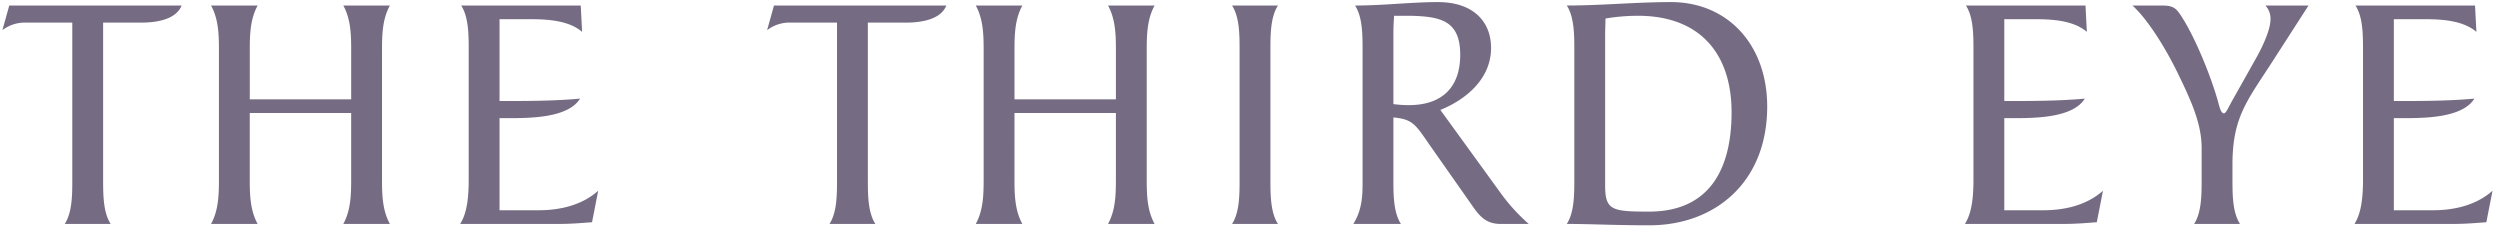 <svg xmlns="http://www.w3.org/2000/svg" width="1134" height="104" viewBox="0 0 1134 104">
<defs>
    <style>
      .cls-1 {
        fill: #756c83;
        fill-rule: evenodd;
      }
    </style>
  </defs>
  <path id="THE_THIRD_EYE" data-name="THE THIRD EYE" class="cls-1" d="M50.2,101.576C46.78,96.3,46.78,88.221,46.78,81.233V10.265h17.1c6.372,0,15.852-1.087,18.494-7.764H4.2L1.088,13.682a16.735,16.735,0,0,1,11.034-3.416h20.67V81.233c0,6.988,0,15.063-3.419,20.343H50.2ZM159.3,45.05h-46V22.844c0-6.988.156-14.131,3.575-20.343H95.732c3.419,6.212,3.575,13.355,3.575,20.343V81.233c0,6.988-.156,14.131-3.575,20.343h21.137c-3.419-6.211-3.575-13.355-3.575-20.343V51.262h46V81.233c0,6.988-.155,14.131-3.574,20.343h21.136c-3.419-6.211-3.574-13.355-3.574-20.343V22.844c0-6.988.155-14.131,3.574-20.343H155.723c3.419,6.212,3.574,13.355,3.574,20.343V45.05Zm67.292,8.541h3.885c9.636,0,27.2,0,32.637-8.852-11.967,1.087-24.555,1.087-36.522,1.087V8.712h14.453c9.17,0,17.562,1.087,23,5.746L263.422,2.5h-54.24C212.6,7.78,212.6,15.856,212.6,22.844V81.233c0,6.988-.466,15.063-3.885,20.343h44.915c5.595,0,10.723-.466,14.92-0.776l2.8-14.287c-7.3,6.522-17.251,8.852-26.887,8.852H226.589V53.591Zm170.484,47.985c-3.419-5.28-3.419-13.355-3.419-20.343V10.265h17.1c6.372,0,15.853-1.087,18.5-7.764H351.07l-3.108,11.181A16.734,16.734,0,0,1,359,10.265h20.67V81.233c0,6.988,0,15.063-3.419,20.343h20.826Zm109.1-56.526h-46V22.844c0-6.988.155-14.131,3.575-20.343H442.606c3.419,6.212,3.575,13.355,3.575,20.343V81.233c0,6.988-.156,14.131-3.575,20.343h21.137c-3.42-6.211-3.575-13.355-3.575-20.343V51.262h46V81.233c0,6.988-.156,14.131-3.575,20.343h21.137c-3.419-6.211-3.575-13.355-3.575-20.343V22.844c0-6.988.156-14.131,3.575-20.343H502.6c3.419,6.212,3.575,13.355,3.575,20.343V45.05Zm56.1,36.183c0,6.988,0,15.063-3.419,20.343h20.826c-3.419-5.28-3.419-13.355-3.419-20.343V22.844c0-6.988,0-15.063,3.419-20.343H558.853c3.419,5.28,3.419,13.355,3.419,20.343V81.233Zm91.071-31.369c11.19-4.5,23-13.821,23-28.108,0-12.113-8.237-20.809-24.089-20.809C640.133,0.948,627.7,2.5,614.644,2.5c3.42,5.28,3.42,13.355,3.42,20.343V80.3c0,6.678.31,14.132-4.2,21.275h21.6c-3.419-5.28-3.419-13.355-3.419-20.343V53.281c9.014,0.776,10.1,3.416,16.629,12.734l18.961,27.021c3.419,4.969,6.372,8.541,13.055,8.541H693.44a85.035,85.035,0,0,1-13.055-14.442ZM632.051,14.613c0-2.485.155-5.125,0.311-7.454h7.3c13.832,0.311,22.691,2.174,22.691,17.7,0,14.753-8.237,22.828-23.312,22.828a52.909,52.909,0,0,1-6.994-.466V14.613Zm82.056,66.62c0,6.988,0,15.063-3.42,20.343,10.88,0,21.759.621,37.456,0.621,29.528,0,53.462-19.256,53.462-53.886,0-27.8-17.717-47.364-43.671-47.364-15.853,0-31.55,1.553-47.247,1.553,3.42,5.28,3.42,13.355,3.42,20.343V81.233ZM728.094,15.7c0-2.485.155-4.969,0.155-7.3a88.829,88.829,0,0,1,14.765-1.242c27.819,0,42.428,16.927,42.428,43.792,0,25.468-9.791,45.034-37.455,45.034-16.785,0-19.893-.621-19.893-11.8V15.7ZM909.148,53.591h3.885c9.636,0,27.2,0,32.637-8.852-11.967,1.087-24.555,1.087-36.522,1.087V8.712H923.6c9.17,0,17.562,1.087,23,5.746L945.981,2.5h-54.24c3.419,5.28,3.419,13.355,3.419,20.343V81.233c0,6.988-.466,15.063-3.885,20.343H936.19c5.595,0,10.723-.466,14.92-0.776l2.8-14.287c-7.3,6.522-17.251,8.852-26.887,8.852H909.148V53.591Zm106.922,47.985c-3.42-5.28-3.42-13.355-3.42-20.343V74.711c0-20.5,5.91-28.108,16.79-44.724L1047.15,2.5h-19.58a8.642,8.642,0,0,1,2.33,6.212c0,4.659-3.42,12.268-6.99,18.48l-10.57,18.79c-1.55,2.8-2.64,5.435-3.57,5.435-1.25,0-1.87-2.329-2.49-4.659-2.95-11.026-10.1-28.729-16.164-38.357-2.8-4.5-3.886-5.9-9.481-5.9H967.269c6.373,5.746,14.3,17.858,20.515,30.592S998.663,56.231,998.663,67.1V81.233c0,6.988,0,15.063-3.419,20.343h20.826Zm69.78-47.985h3.88c9.64,0,27.2,0,32.64-8.852-11.97,1.087-24.56,1.087-36.52,1.087V8.712h14.45c9.17,0,17.56,1.087,23,5.746L1122.68,2.5h-54.24c3.42,5.28,3.42,13.355,3.42,20.343V81.233c0,6.988-.47,15.063-3.88,20.343h44.91c5.6,0,10.72-.466,14.92-0.776l2.8-14.287c-7.31,6.522-17.25,8.852-26.89,8.852h-17.87V53.591Z"/>
</svg>
